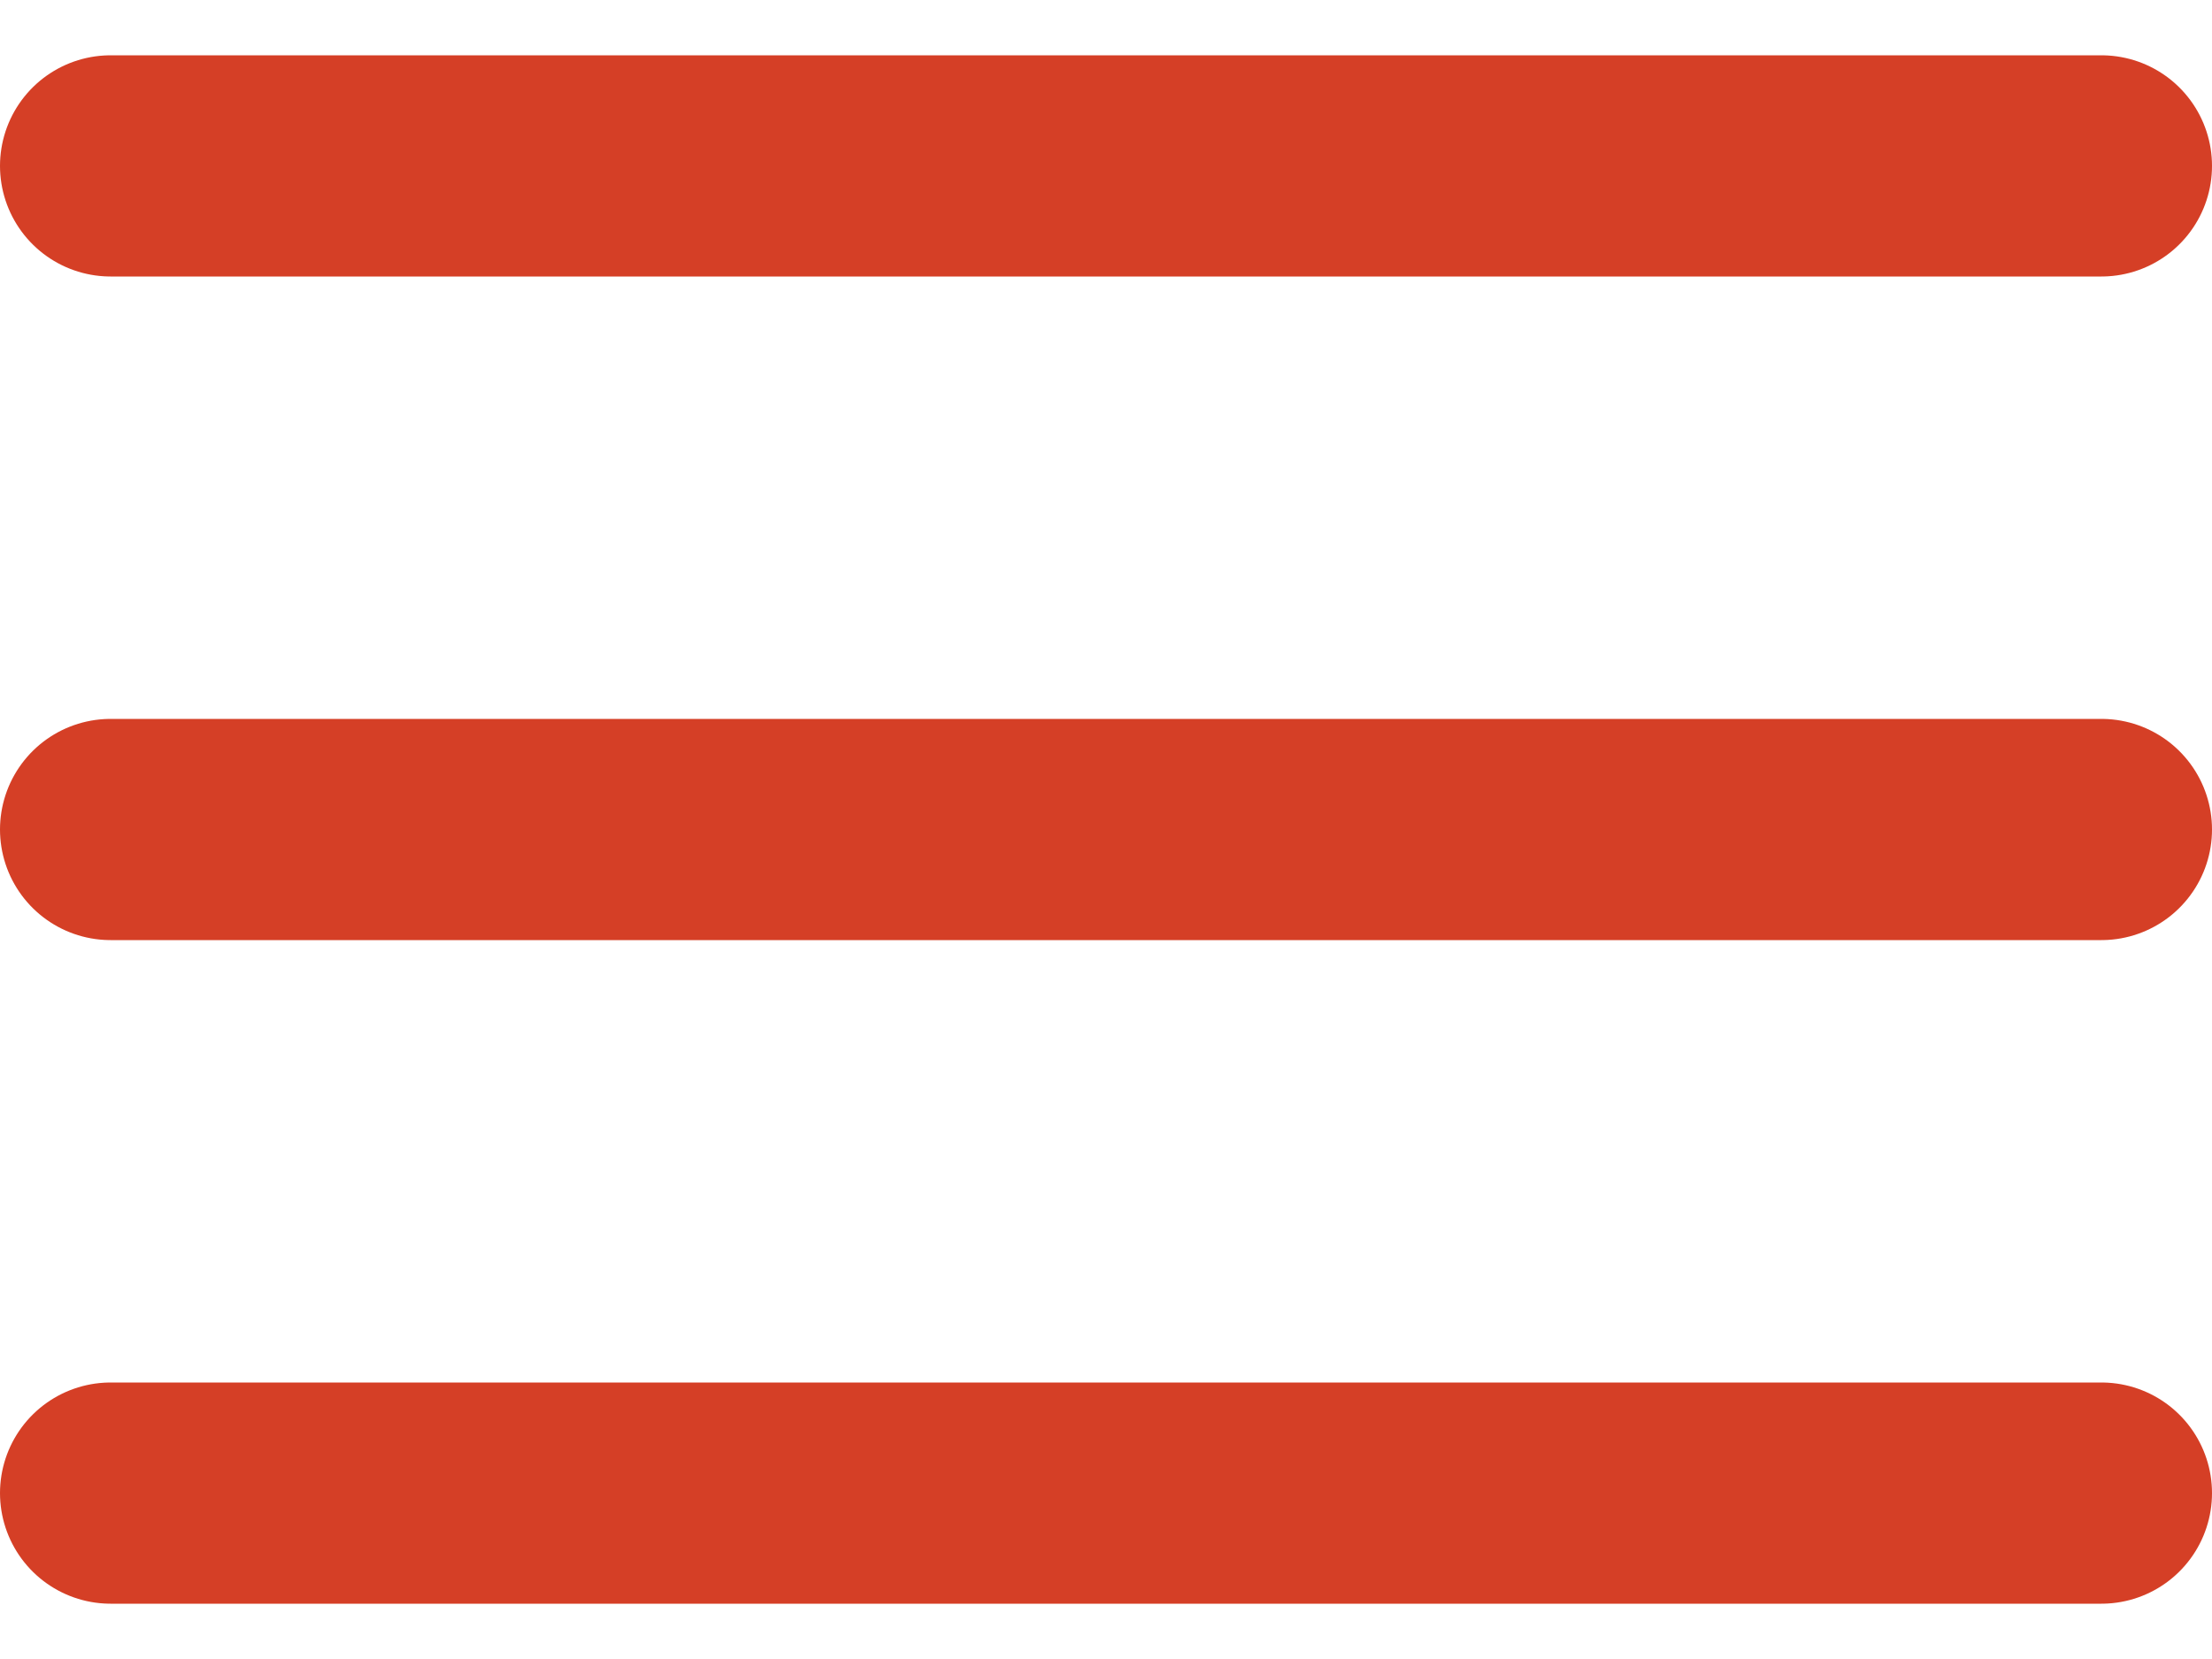 <svg width="20" height="15" viewBox="0 0 20 15" fill="none" xmlns="http://www.w3.org/2000/svg">
<path d="M1 7.5H19M1 1.5H19M1 13.5H19" stroke="#D53F26" stroke-width="2" stroke-linecap="round" stroke-linejoin="round"/>
</svg>

